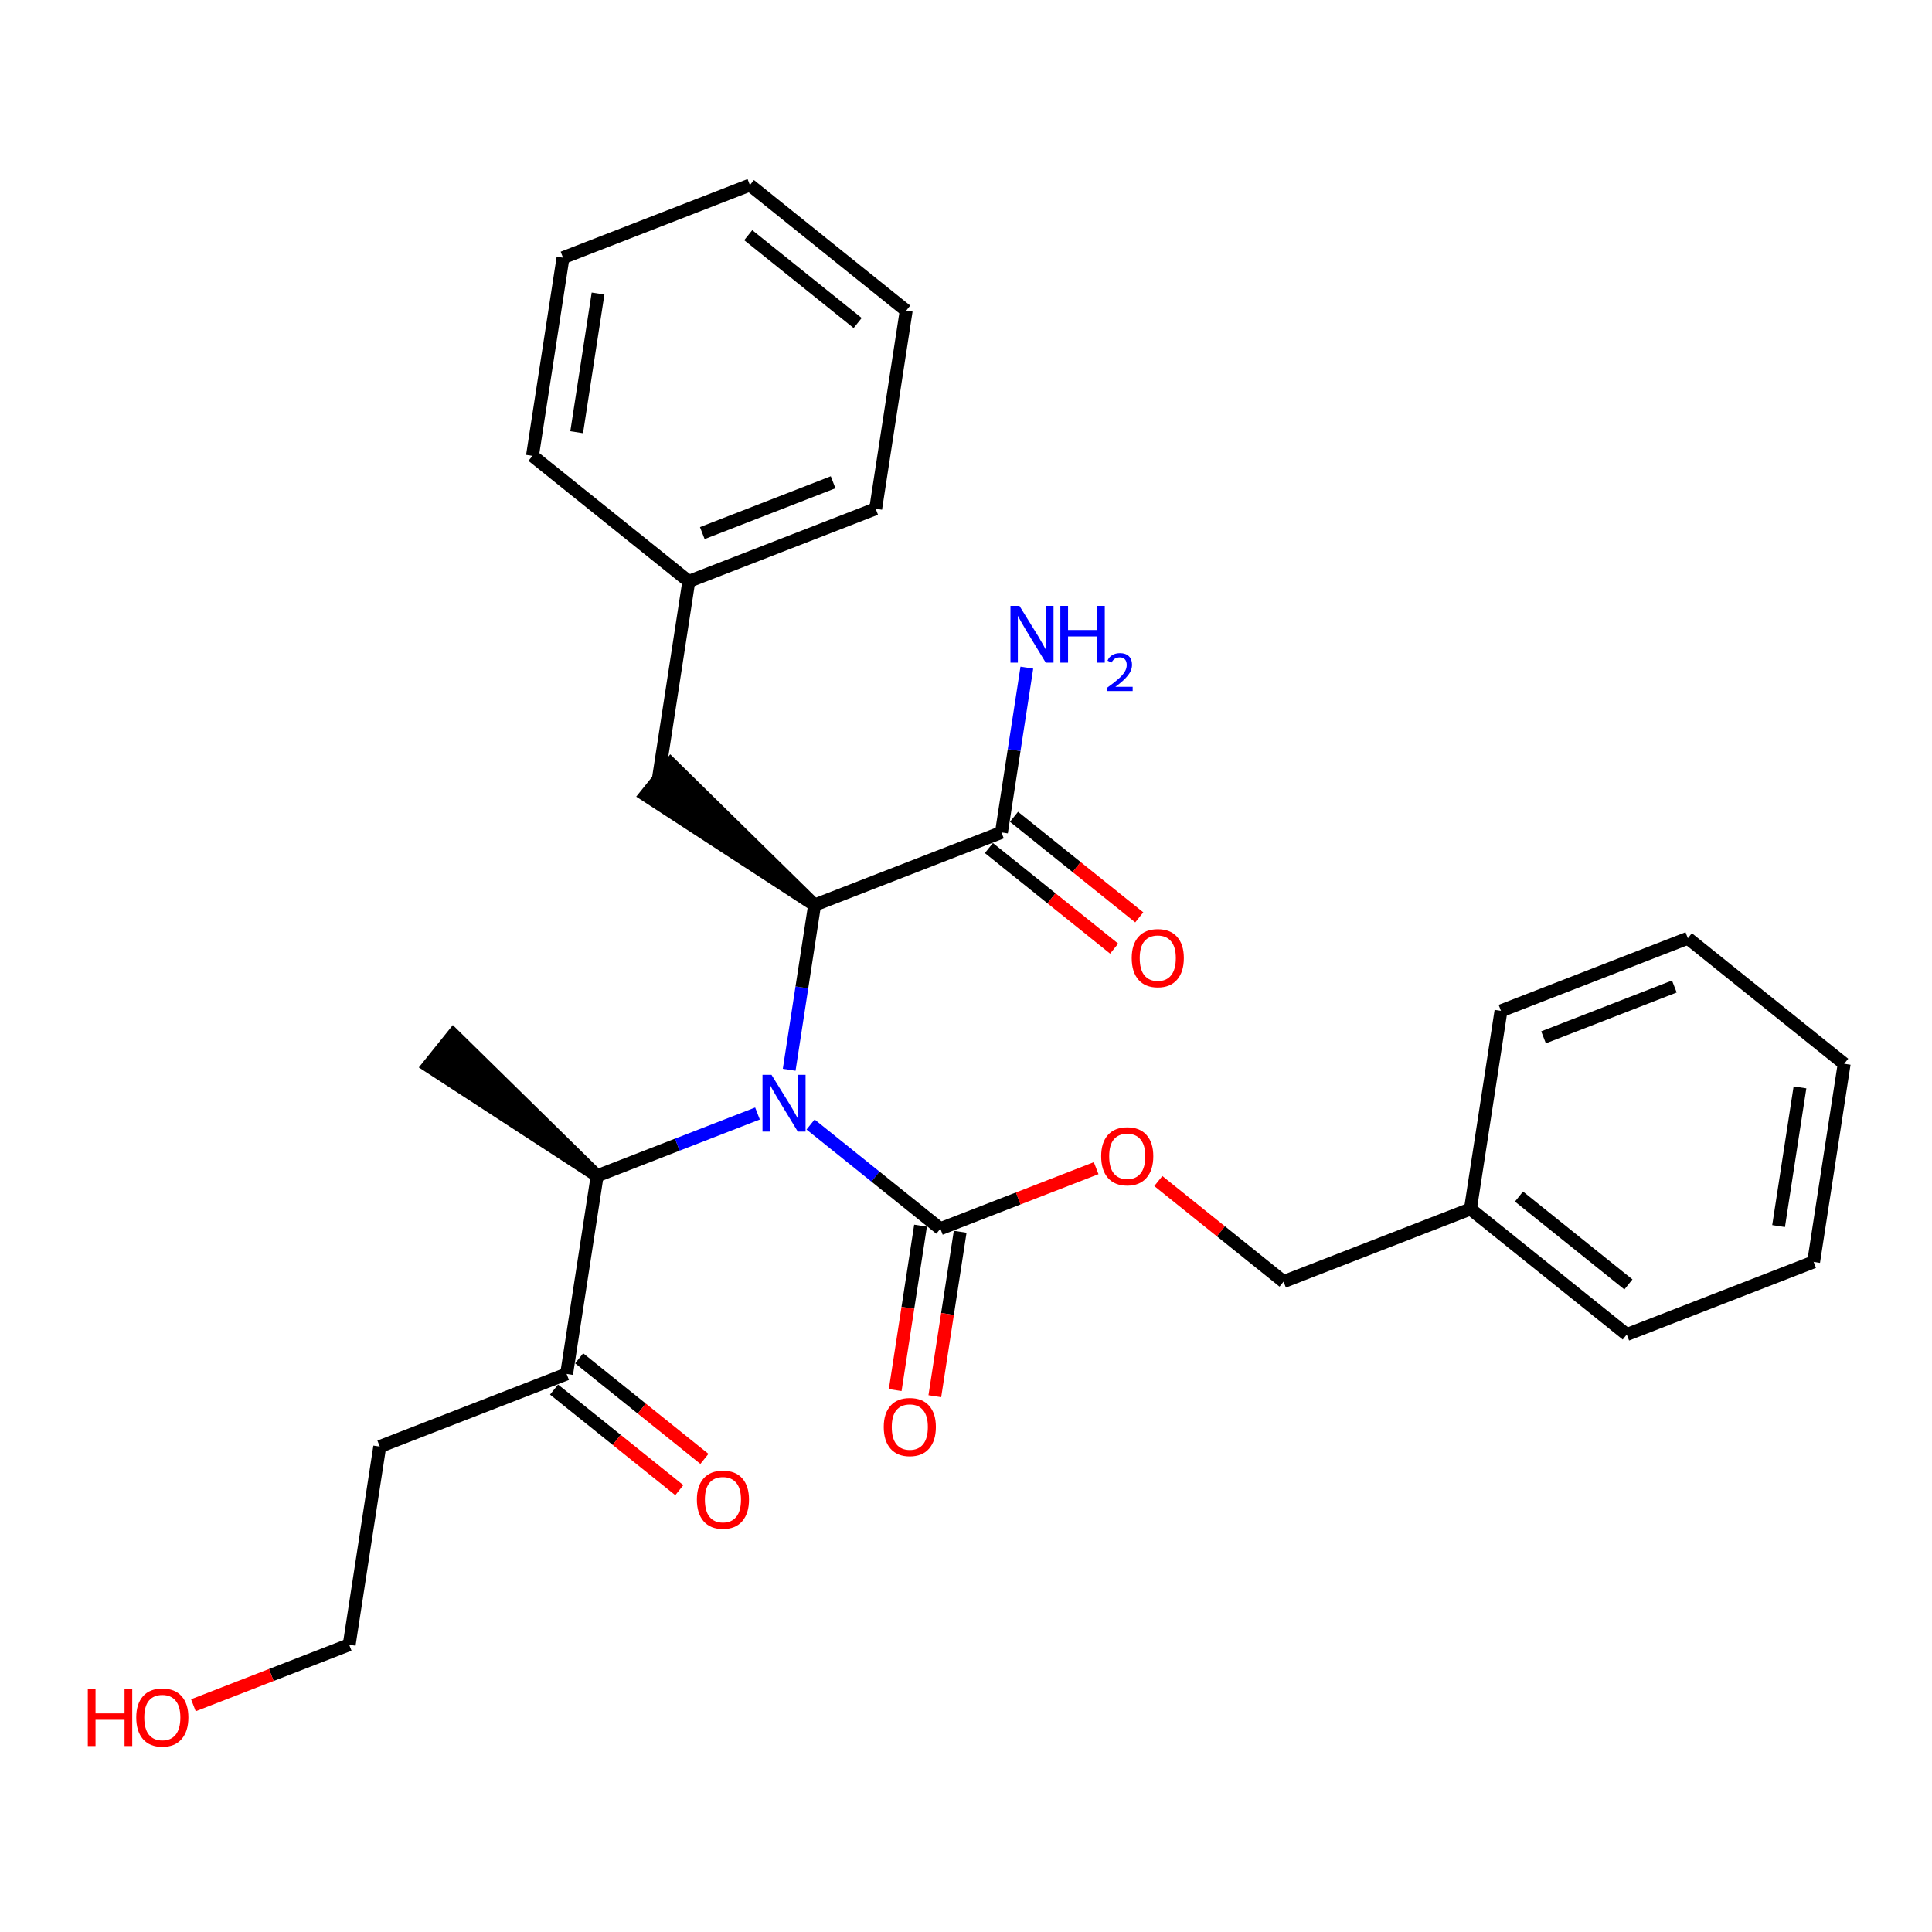 <?xml version='1.0' encoding='iso-8859-1'?>
<svg version='1.1' baseProfile='full'
              xmlns='http://www.w3.org/2000/svg'
                      xmlns:rdkit='http://www.rdkit.org/xml'
                      xmlns:xlink='http://www.w3.org/1999/xlink'
                  xml:space='preserve'
width='300px' height='300px' viewBox='0 0 300 300'>
<!-- END OF HEADER -->
<rect style='opacity:1.0;fill:#FFFFFF;stroke:none' width='300' height='300' x='0' y='0'> </rect>
<rect style='opacity:1.0;fill:#FFFFFF;stroke:none' width='300' height='300' x='0' y='0'> </rect>
<path class='bond-0 atom-1 atom-0' d='M 92.726,182.578 L 70.401,160.659 L 66.503,165.514 Z' style='fill:#000000;fill-rule:evenodd;fill-opacity:1;stroke:#000000;stroke-width:2.0px;stroke-linecap:butt;stroke-linejoin:miter;stroke-opacity:1;' />
<path class='bond-1 atom-1 atom-2' d='M 92.726,182.578 L 87.983,213.347' style='fill:none;fill-rule:evenodd;stroke:#000000;stroke-width:2.0px;stroke-linecap:butt;stroke-linejoin:miter;stroke-opacity:1' />
<path class='bond-6 atom-1 atom-7' d='M 92.726,182.578 L 105.174,177.741' style='fill:none;fill-rule:evenodd;stroke:#000000;stroke-width:2.0px;stroke-linecap:butt;stroke-linejoin:miter;stroke-opacity:1' />
<path class='bond-6 atom-1 atom-7' d='M 105.174,177.741 L 117.622,172.904' style='fill:none;fill-rule:evenodd;stroke:#0000FF;stroke-width:2.0px;stroke-linecap:butt;stroke-linejoin:miter;stroke-opacity:1' />
<path class='bond-2 atom-2 atom-3' d='M 86.034,215.774 L 95.759,223.583' style='fill:none;fill-rule:evenodd;stroke:#000000;stroke-width:2.0px;stroke-linecap:butt;stroke-linejoin:miter;stroke-opacity:1' />
<path class='bond-2 atom-2 atom-3' d='M 95.759,223.583 L 105.483,231.391' style='fill:none;fill-rule:evenodd;stroke:#FF0000;stroke-width:2.0px;stroke-linecap:butt;stroke-linejoin:miter;stroke-opacity:1' />
<path class='bond-2 atom-2 atom-3' d='M 89.932,210.919 L 99.657,218.728' style='fill:none;fill-rule:evenodd;stroke:#000000;stroke-width:2.0px;stroke-linecap:butt;stroke-linejoin:miter;stroke-opacity:1' />
<path class='bond-2 atom-2 atom-3' d='M 99.657,218.728 L 109.382,226.536' style='fill:none;fill-rule:evenodd;stroke:#FF0000;stroke-width:2.0px;stroke-linecap:butt;stroke-linejoin:miter;stroke-opacity:1' />
<path class='bond-3 atom-2 atom-4' d='M 87.983,213.347 L 58.966,224.623' style='fill:none;fill-rule:evenodd;stroke:#000000;stroke-width:2.0px;stroke-linecap:butt;stroke-linejoin:miter;stroke-opacity:1' />
<path class='bond-4 atom-4 atom-5' d='M 58.966,224.623 L 54.222,255.391' style='fill:none;fill-rule:evenodd;stroke:#000000;stroke-width:2.0px;stroke-linecap:butt;stroke-linejoin:miter;stroke-opacity:1' />
<path class='bond-5 atom-5 atom-6' d='M 54.222,255.391 L 42.126,260.092' style='fill:none;fill-rule:evenodd;stroke:#000000;stroke-width:2.0px;stroke-linecap:butt;stroke-linejoin:miter;stroke-opacity:1' />
<path class='bond-5 atom-5 atom-6' d='M 42.126,260.092 L 30.03,264.793' style='fill:none;fill-rule:evenodd;stroke:#FF0000;stroke-width:2.0px;stroke-linecap:butt;stroke-linejoin:miter;stroke-opacity:1' />
<path class='bond-7 atom-7 atom-8' d='M 125.866,174.612 L 135.942,182.703' style='fill:none;fill-rule:evenodd;stroke:#0000FF;stroke-width:2.0px;stroke-linecap:butt;stroke-linejoin:miter;stroke-opacity:1' />
<path class='bond-7 atom-7 atom-8' d='M 135.942,182.703 L 146.019,190.794' style='fill:none;fill-rule:evenodd;stroke:#000000;stroke-width:2.0px;stroke-linecap:butt;stroke-linejoin:miter;stroke-opacity:1' />
<path class='bond-17 atom-7 atom-18' d='M 122.544,166.115 L 124.515,153.324' style='fill:none;fill-rule:evenodd;stroke:#0000FF;stroke-width:2.0px;stroke-linecap:butt;stroke-linejoin:miter;stroke-opacity:1' />
<path class='bond-17 atom-7 atom-18' d='M 124.515,153.324 L 126.487,140.534' style='fill:none;fill-rule:evenodd;stroke:#000000;stroke-width:2.0px;stroke-linecap:butt;stroke-linejoin:miter;stroke-opacity:1' />
<path class='bond-8 atom-8 atom-9' d='M 142.942,190.319 L 140.974,203.085' style='fill:none;fill-rule:evenodd;stroke:#000000;stroke-width:2.0px;stroke-linecap:butt;stroke-linejoin:miter;stroke-opacity:1' />
<path class='bond-8 atom-8 atom-9' d='M 140.974,203.085 L 139.006,215.851' style='fill:none;fill-rule:evenodd;stroke:#FF0000;stroke-width:2.0px;stroke-linecap:butt;stroke-linejoin:miter;stroke-opacity:1' />
<path class='bond-8 atom-8 atom-9' d='M 149.095,191.268 L 147.127,204.034' style='fill:none;fill-rule:evenodd;stroke:#000000;stroke-width:2.0px;stroke-linecap:butt;stroke-linejoin:miter;stroke-opacity:1' />
<path class='bond-8 atom-8 atom-9' d='M 147.127,204.034 L 145.159,216.8' style='fill:none;fill-rule:evenodd;stroke:#FF0000;stroke-width:2.0px;stroke-linecap:butt;stroke-linejoin:miter;stroke-opacity:1' />
<path class='bond-9 atom-8 atom-10' d='M 146.019,190.794 L 158.115,186.093' style='fill:none;fill-rule:evenodd;stroke:#000000;stroke-width:2.0px;stroke-linecap:butt;stroke-linejoin:miter;stroke-opacity:1' />
<path class='bond-9 atom-8 atom-10' d='M 158.115,186.093 L 170.211,181.392' style='fill:none;fill-rule:evenodd;stroke:#FF0000;stroke-width:2.0px;stroke-linecap:butt;stroke-linejoin:miter;stroke-opacity:1' />
<path class='bond-10 atom-10 atom-11' d='M 179.862,183.392 L 189.586,191.2' style='fill:none;fill-rule:evenodd;stroke:#FF0000;stroke-width:2.0px;stroke-linecap:butt;stroke-linejoin:miter;stroke-opacity:1' />
<path class='bond-10 atom-10 atom-11' d='M 189.586,191.2 L 199.311,199.009' style='fill:none;fill-rule:evenodd;stroke:#000000;stroke-width:2.0px;stroke-linecap:butt;stroke-linejoin:miter;stroke-opacity:1' />
<path class='bond-11 atom-11 atom-12' d='M 199.311,199.009 L 228.328,187.732' style='fill:none;fill-rule:evenodd;stroke:#000000;stroke-width:2.0px;stroke-linecap:butt;stroke-linejoin:miter;stroke-opacity:1' />
<path class='bond-12 atom-12 atom-13' d='M 228.328,187.732 L 252.603,207.224' style='fill:none;fill-rule:evenodd;stroke:#000000;stroke-width:2.0px;stroke-linecap:butt;stroke-linejoin:miter;stroke-opacity:1' />
<path class='bond-12 atom-12 atom-13' d='M 235.868,185.801 L 252.86,199.446' style='fill:none;fill-rule:evenodd;stroke:#000000;stroke-width:2.0px;stroke-linecap:butt;stroke-linejoin:miter;stroke-opacity:1' />
<path class='bond-28 atom-17 atom-12' d='M 233.071,156.964 L 228.328,187.732' style='fill:none;fill-rule:evenodd;stroke:#000000;stroke-width:2.0px;stroke-linecap:butt;stroke-linejoin:miter;stroke-opacity:1' />
<path class='bond-13 atom-13 atom-14' d='M 252.603,207.224 L 281.621,195.948' style='fill:none;fill-rule:evenodd;stroke:#000000;stroke-width:2.0px;stroke-linecap:butt;stroke-linejoin:miter;stroke-opacity:1' />
<path class='bond-14 atom-14 atom-15' d='M 281.621,195.948 L 286.364,165.179' style='fill:none;fill-rule:evenodd;stroke:#000000;stroke-width:2.0px;stroke-linecap:butt;stroke-linejoin:miter;stroke-opacity:1' />
<path class='bond-14 atom-14 atom-15' d='M 276.178,190.384 L 279.499,168.846' style='fill:none;fill-rule:evenodd;stroke:#000000;stroke-width:2.0px;stroke-linecap:butt;stroke-linejoin:miter;stroke-opacity:1' />
<path class='bond-15 atom-15 atom-16' d='M 286.364,165.179 L 262.089,145.688' style='fill:none;fill-rule:evenodd;stroke:#000000;stroke-width:2.0px;stroke-linecap:butt;stroke-linejoin:miter;stroke-opacity:1' />
<path class='bond-16 atom-16 atom-17' d='M 262.089,145.688 L 233.071,156.964' style='fill:none;fill-rule:evenodd;stroke:#000000;stroke-width:2.0px;stroke-linecap:butt;stroke-linejoin:miter;stroke-opacity:1' />
<path class='bond-16 atom-16 atom-17' d='M 259.992,153.183 L 239.679,161.076' style='fill:none;fill-rule:evenodd;stroke:#000000;stroke-width:2.0px;stroke-linecap:butt;stroke-linejoin:miter;stroke-opacity:1' />
<path class='bond-18 atom-18 atom-19' d='M 126.487,140.534 L 104.162,118.614 L 100.263,123.469 Z' style='fill:#000000;fill-rule:evenodd;fill-opacity:1;stroke:#000000;stroke-width:2.0px;stroke-linecap:butt;stroke-linejoin:miter;stroke-opacity:1;' />
<path class='bond-25 atom-18 atom-26' d='M 126.487,140.534 L 155.505,129.257' style='fill:none;fill-rule:evenodd;stroke:#000000;stroke-width:2.0px;stroke-linecap:butt;stroke-linejoin:miter;stroke-opacity:1' />
<path class='bond-19 atom-19 atom-20' d='M 102.213,121.042 L 106.956,90.274' style='fill:none;fill-rule:evenodd;stroke:#000000;stroke-width:2.0px;stroke-linecap:butt;stroke-linejoin:miter;stroke-opacity:1' />
<path class='bond-20 atom-20 atom-21' d='M 106.956,90.274 L 135.973,78.997' style='fill:none;fill-rule:evenodd;stroke:#000000;stroke-width:2.0px;stroke-linecap:butt;stroke-linejoin:miter;stroke-opacity:1' />
<path class='bond-20 atom-20 atom-21' d='M 109.053,82.779 L 129.365,74.885' style='fill:none;fill-rule:evenodd;stroke:#000000;stroke-width:2.0px;stroke-linecap:butt;stroke-linejoin:miter;stroke-opacity:1' />
<path class='bond-29 atom-25 atom-20' d='M 82.681,70.782 L 106.956,90.274' style='fill:none;fill-rule:evenodd;stroke:#000000;stroke-width:2.0px;stroke-linecap:butt;stroke-linejoin:miter;stroke-opacity:1' />
<path class='bond-21 atom-21 atom-22' d='M 135.973,78.997 L 140.716,48.229' style='fill:none;fill-rule:evenodd;stroke:#000000;stroke-width:2.0px;stroke-linecap:butt;stroke-linejoin:miter;stroke-opacity:1' />
<path class='bond-22 atom-22 atom-23' d='M 140.716,48.229 L 116.442,28.737' style='fill:none;fill-rule:evenodd;stroke:#000000;stroke-width:2.0px;stroke-linecap:butt;stroke-linejoin:miter;stroke-opacity:1' />
<path class='bond-22 atom-22 atom-23' d='M 133.177,50.16 L 116.185,36.516' style='fill:none;fill-rule:evenodd;stroke:#000000;stroke-width:2.0px;stroke-linecap:butt;stroke-linejoin:miter;stroke-opacity:1' />
<path class='bond-23 atom-23 atom-24' d='M 116.442,28.737 L 87.424,40.014' style='fill:none;fill-rule:evenodd;stroke:#000000;stroke-width:2.0px;stroke-linecap:butt;stroke-linejoin:miter;stroke-opacity:1' />
<path class='bond-24 atom-24 atom-25' d='M 87.424,40.014 L 82.681,70.782' style='fill:none;fill-rule:evenodd;stroke:#000000;stroke-width:2.0px;stroke-linecap:butt;stroke-linejoin:miter;stroke-opacity:1' />
<path class='bond-24 atom-24 atom-25' d='M 92.866,45.577 L 89.546,67.115' style='fill:none;fill-rule:evenodd;stroke:#000000;stroke-width:2.0px;stroke-linecap:butt;stroke-linejoin:miter;stroke-opacity:1' />
<path class='bond-26 atom-26 atom-27' d='M 155.505,129.257 L 157.476,116.466' style='fill:none;fill-rule:evenodd;stroke:#000000;stroke-width:2.0px;stroke-linecap:butt;stroke-linejoin:miter;stroke-opacity:1' />
<path class='bond-26 atom-26 atom-27' d='M 157.476,116.466 L 159.448,103.675' style='fill:none;fill-rule:evenodd;stroke:#0000FF;stroke-width:2.0px;stroke-linecap:butt;stroke-linejoin:miter;stroke-opacity:1' />
<path class='bond-27 atom-26 atom-28' d='M 153.556,131.685 L 163.28,139.493' style='fill:none;fill-rule:evenodd;stroke:#000000;stroke-width:2.0px;stroke-linecap:butt;stroke-linejoin:miter;stroke-opacity:1' />
<path class='bond-27 atom-26 atom-28' d='M 163.28,139.493 L 173.005,147.302' style='fill:none;fill-rule:evenodd;stroke:#FF0000;stroke-width:2.0px;stroke-linecap:butt;stroke-linejoin:miter;stroke-opacity:1' />
<path class='bond-27 atom-26 atom-28' d='M 157.454,126.83 L 167.178,134.638' style='fill:none;fill-rule:evenodd;stroke:#000000;stroke-width:2.0px;stroke-linecap:butt;stroke-linejoin:miter;stroke-opacity:1' />
<path class='bond-27 atom-26 atom-28' d='M 167.178,134.638 L 176.903,142.447' style='fill:none;fill-rule:evenodd;stroke:#FF0000;stroke-width:2.0px;stroke-linecap:butt;stroke-linejoin:miter;stroke-opacity:1' />
<path  class='atom-3' d='M 108.211 232.863
Q 108.211 230.746, 109.257 229.563
Q 110.303 228.38, 112.258 228.38
Q 114.213 228.38, 115.259 229.563
Q 116.305 230.746, 116.305 232.863
Q 116.305 235.005, 115.246 236.226
Q 114.188 237.433, 112.258 237.433
Q 110.315 237.433, 109.257 236.226
Q 108.211 235.018, 108.211 232.863
M 112.258 236.437
Q 113.603 236.437, 114.325 235.541
Q 115.06 234.632, 115.06 232.863
Q 115.06 231.132, 114.325 230.261
Q 113.603 229.377, 112.258 229.377
Q 110.913 229.377, 110.178 230.248
Q 109.456 231.12, 109.456 232.863
Q 109.456 234.644, 110.178 235.541
Q 110.913 236.437, 112.258 236.437
' fill='#FF0000'/>
<path  class='atom-6' d='M 13.636 262.309
L 14.832 262.309
L 14.832 266.058
L 19.34 266.058
L 19.34 262.309
L 20.535 262.309
L 20.535 271.126
L 19.34 271.126
L 19.34 267.054
L 14.832 267.054
L 14.832 271.126
L 13.636 271.126
L 13.636 262.309
' fill='#FF0000'/>
<path  class='atom-6' d='M 21.158 266.693
Q 21.158 264.576, 22.204 263.393
Q 23.25 262.21, 25.205 262.21
Q 27.16 262.21, 28.206 263.393
Q 29.252 264.576, 29.252 266.693
Q 29.252 268.835, 28.194 270.055
Q 27.135 271.263, 25.205 271.263
Q 23.262 271.263, 22.204 270.055
Q 21.158 268.847, 21.158 266.693
M 25.205 270.267
Q 26.55 270.267, 27.272 269.37
Q 28.007 268.461, 28.007 266.693
Q 28.007 264.962, 27.272 264.09
Q 26.55 263.206, 25.205 263.206
Q 23.86 263.206, 23.125 264.078
Q 22.403 264.949, 22.403 266.693
Q 22.403 268.474, 23.125 269.37
Q 23.86 270.267, 25.205 270.267
' fill='#FF0000'/>
<path  class='atom-7' d='M 119.795 166.894
L 122.684 171.563
Q 122.971 172.024, 123.431 172.858
Q 123.892 173.693, 123.917 173.743
L 123.917 166.894
L 125.088 166.894
L 125.088 175.71
L 123.88 175.71
L 120.779 170.605
Q 120.418 170.007, 120.032 169.322
Q 119.658 168.637, 119.546 168.425
L 119.546 175.71
L 118.4 175.71
L 118.4 166.894
L 119.795 166.894
' fill='#0000FF'/>
<path  class='atom-9' d='M 137.228 221.587
Q 137.228 219.47, 138.274 218.287
Q 139.32 217.104, 141.275 217.104
Q 143.231 217.104, 144.277 218.287
Q 145.323 219.47, 145.323 221.587
Q 145.323 223.729, 144.264 224.949
Q 143.206 226.157, 141.275 226.157
Q 139.333 226.157, 138.274 224.949
Q 137.228 223.741, 137.228 221.587
M 141.275 225.161
Q 142.62 225.161, 143.343 224.264
Q 144.077 223.355, 144.077 221.587
Q 144.077 219.856, 143.343 218.984
Q 142.62 218.1, 141.275 218.1
Q 139.931 218.1, 139.196 218.972
Q 138.474 219.843, 138.474 221.587
Q 138.474 223.368, 139.196 224.264
Q 139.931 225.161, 141.275 225.161
' fill='#FF0000'/>
<path  class='atom-10' d='M 170.989 179.542
Q 170.989 177.425, 172.035 176.242
Q 173.081 175.059, 175.036 175.059
Q 176.991 175.059, 178.037 176.242
Q 179.083 177.425, 179.083 179.542
Q 179.083 181.684, 178.025 182.904
Q 176.966 184.112, 175.036 184.112
Q 173.094 184.112, 172.035 182.904
Q 170.989 181.696, 170.989 179.542
M 175.036 183.116
Q 176.381 183.116, 177.103 182.219
Q 177.838 181.31, 177.838 179.542
Q 177.838 177.811, 177.103 176.939
Q 176.381 176.055, 175.036 176.055
Q 173.691 176.055, 172.957 176.927
Q 172.234 177.799, 172.234 179.542
Q 172.234 181.323, 172.957 182.219
Q 173.691 183.116, 175.036 183.116
' fill='#FF0000'/>
<path  class='atom-27' d='M 158.299 94.081
L 161.188 98.75
Q 161.474 99.211, 161.935 100.045
Q 162.396 100.88, 162.421 100.93
L 162.421 94.081
L 163.591 94.081
L 163.591 102.897
L 162.383 102.897
L 159.283 97.791
Q 158.922 97.194, 158.536 96.509
Q 158.162 95.824, 158.05 95.612
L 158.05 102.897
L 156.904 102.897
L 156.904 94.081
L 158.299 94.081
' fill='#0000FF'/>
<path  class='atom-27' d='M 164.65 94.081
L 165.845 94.081
L 165.845 97.829
L 170.353 97.829
L 170.353 94.081
L 171.549 94.081
L 171.549 102.897
L 170.353 102.897
L 170.353 98.825
L 165.845 98.825
L 165.845 102.897
L 164.65 102.897
L 164.65 94.081
' fill='#0000FF'/>
<path  class='atom-27' d='M 171.976 102.588
Q 172.19 102.037, 172.699 101.733
Q 173.209 101.421, 173.916 101.421
Q 174.795 101.421, 175.288 101.897
Q 175.781 102.374, 175.781 103.221
Q 175.781 104.084, 175.14 104.889
Q 174.507 105.694, 173.192 106.648
L 175.88 106.648
L 175.88 107.305
L 171.96 107.305
L 171.96 106.755
Q 173.044 105.982, 173.685 105.407
Q 174.335 104.832, 174.647 104.314
Q 174.959 103.796, 174.959 103.262
Q 174.959 102.703, 174.68 102.391
Q 174.401 102.078, 173.916 102.078
Q 173.447 102.078, 173.135 102.267
Q 172.823 102.456, 172.601 102.875
L 171.976 102.588
' fill='#0000FF'/>
<path  class='atom-28' d='M 175.732 148.774
Q 175.732 146.657, 176.778 145.474
Q 177.824 144.291, 179.779 144.291
Q 181.734 144.291, 182.78 145.474
Q 183.826 146.657, 183.826 148.774
Q 183.826 150.916, 182.768 152.136
Q 181.709 153.344, 179.779 153.344
Q 177.837 153.344, 176.778 152.136
Q 175.732 150.928, 175.732 148.774
M 179.779 152.348
Q 181.124 152.348, 181.846 151.451
Q 182.581 150.542, 182.581 148.774
Q 182.581 147.043, 181.846 146.171
Q 181.124 145.287, 179.779 145.287
Q 178.434 145.287, 177.7 146.159
Q 176.977 147.03, 176.977 148.774
Q 176.977 150.555, 177.7 151.451
Q 178.434 152.348, 179.779 152.348
' fill='#FF0000'/>
</svg>
